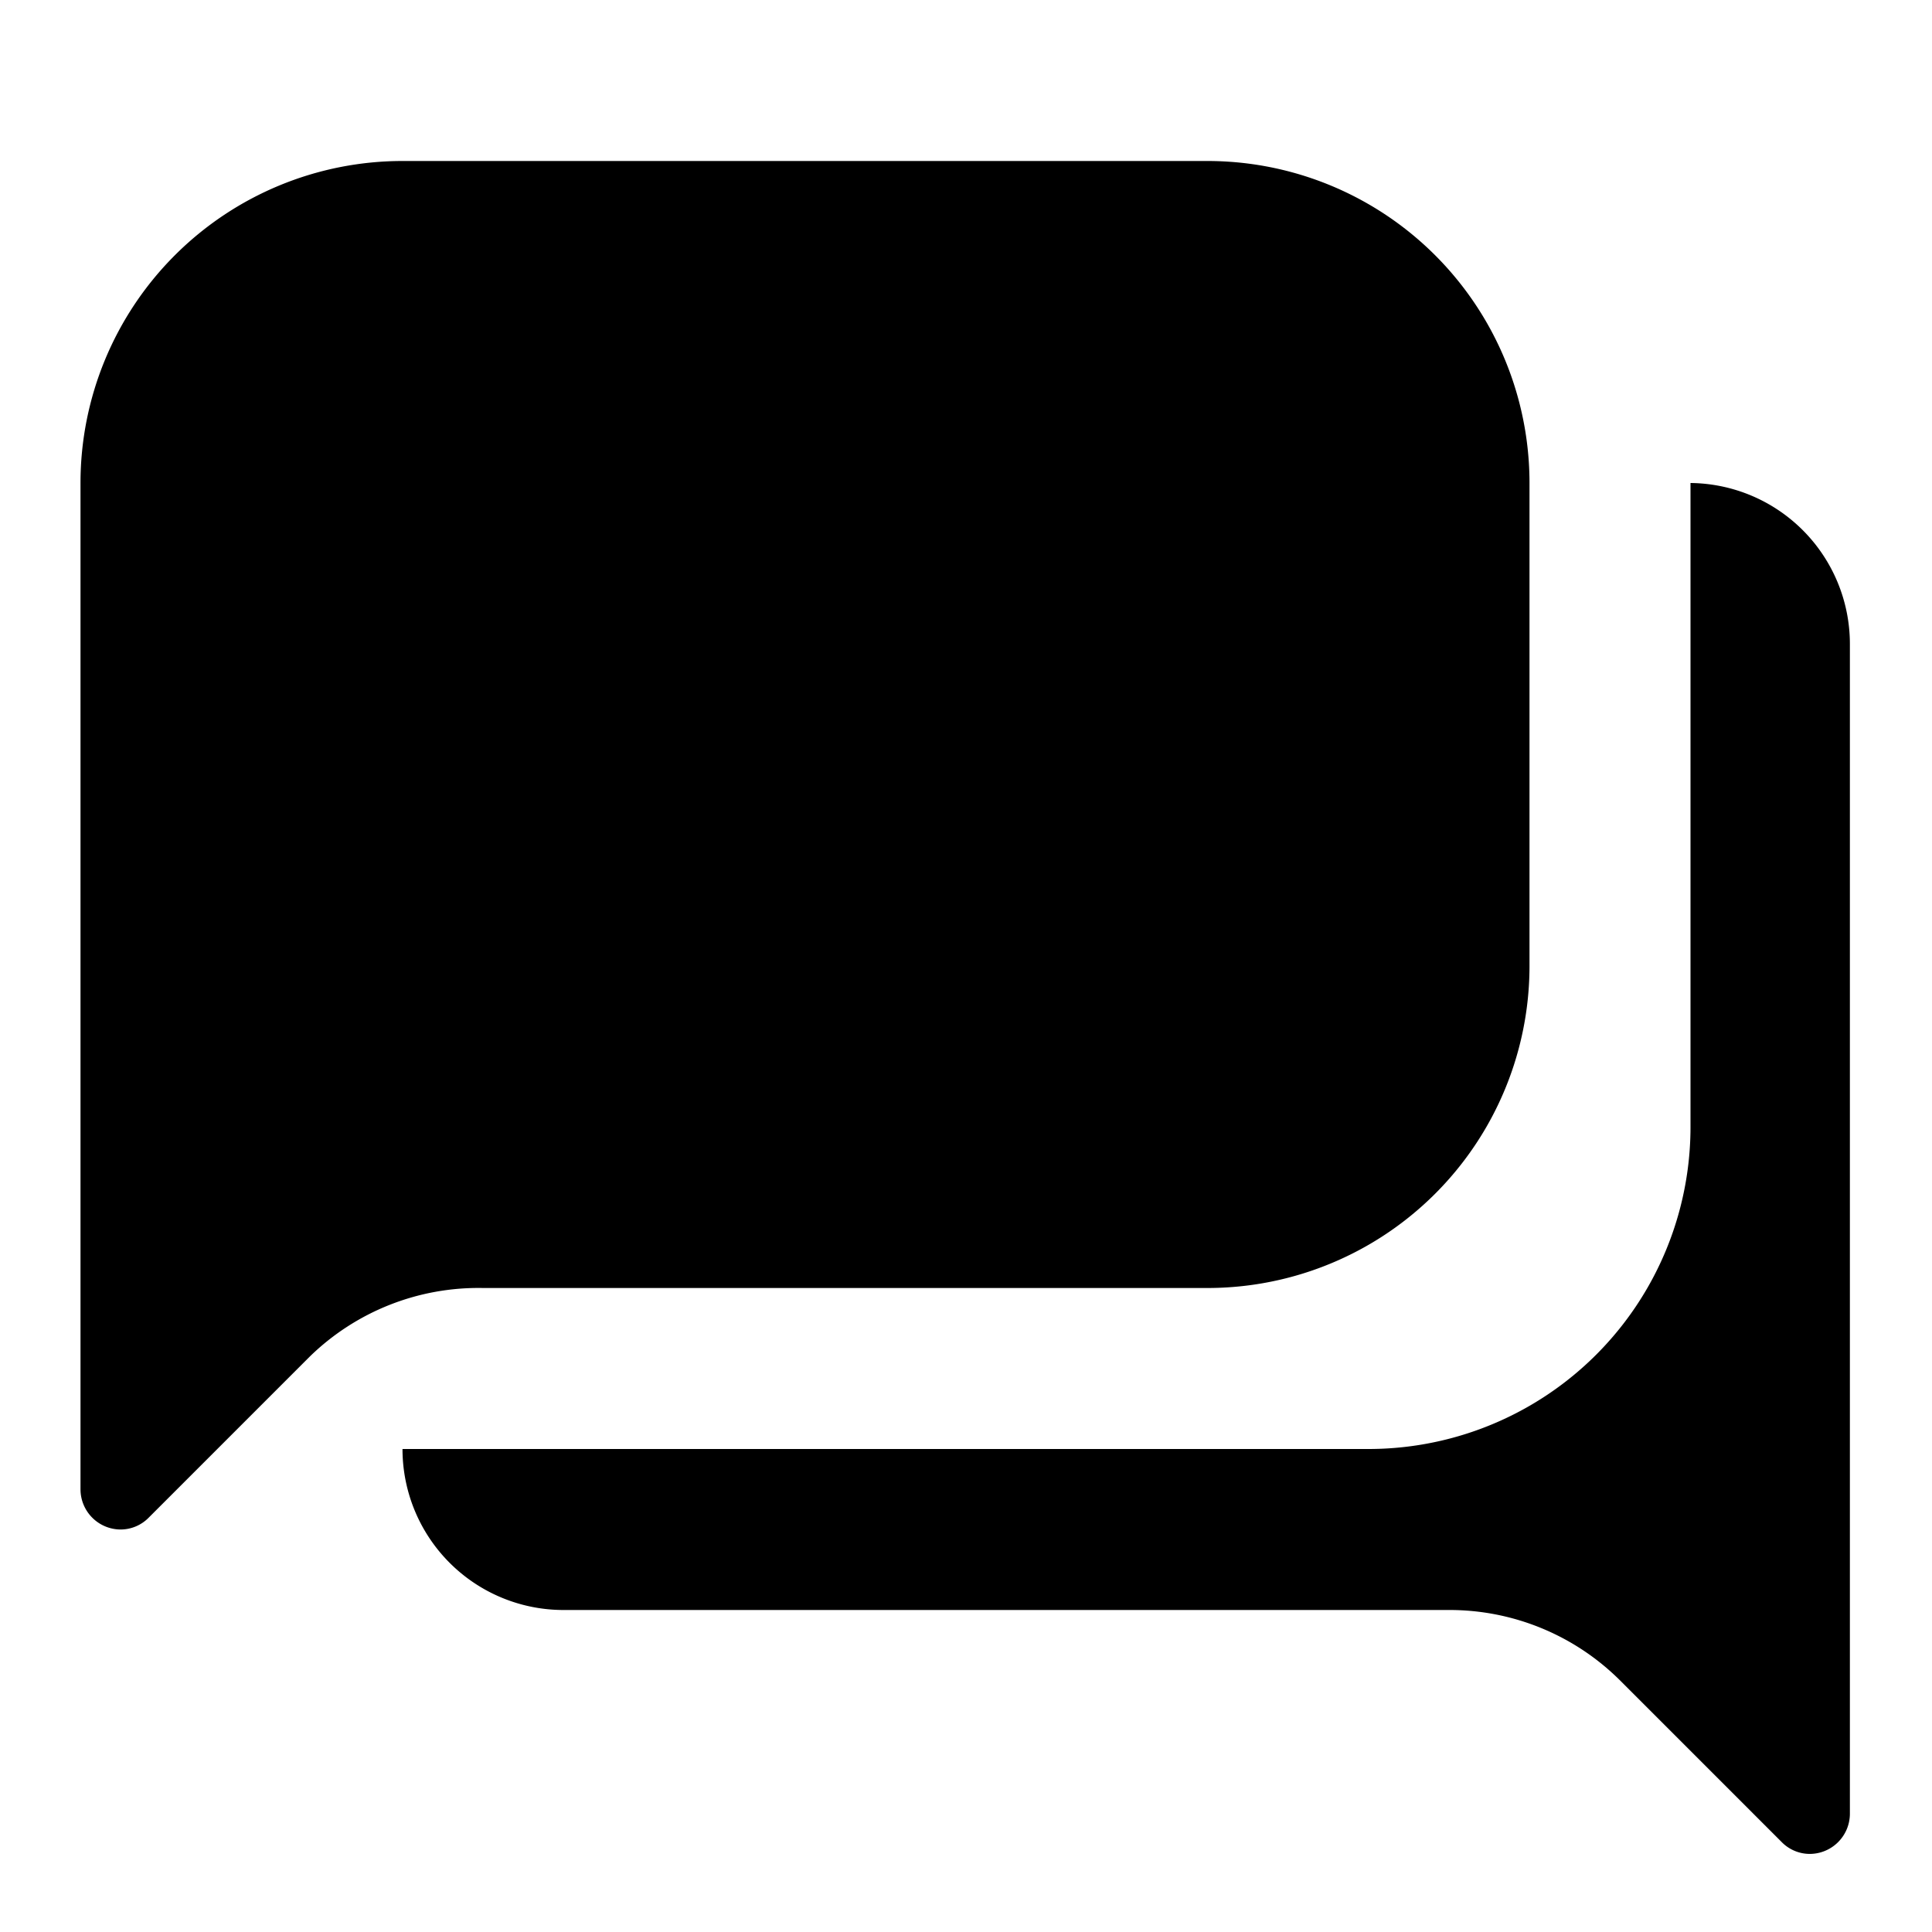 <svg id="Layer_1" data-name="Layer 1" xmlns="http://www.w3.org/2000/svg" viewBox="0 0 24 24"><title>chat</title><path d="M15,16a4,4,0,0,0,4-4V6a4,4,0,0,0-4-4H5A4,4,0,0,0,1,6V18.5a.5.5,0,0,0,.5.5.49.49,0,0,0,.35-.15l2-2A3,3,0,0,1,6,16ZM21,6v8a4,4,0,0,1-4,4H5a2,2,0,0,0,2,2H18a3,3,0,0,1,2.13.88l2,2a.49.49,0,0,0,.35.15.5.5,0,0,0,.5-.5V8A2,2,0,0,0,21,6Z"/></svg>